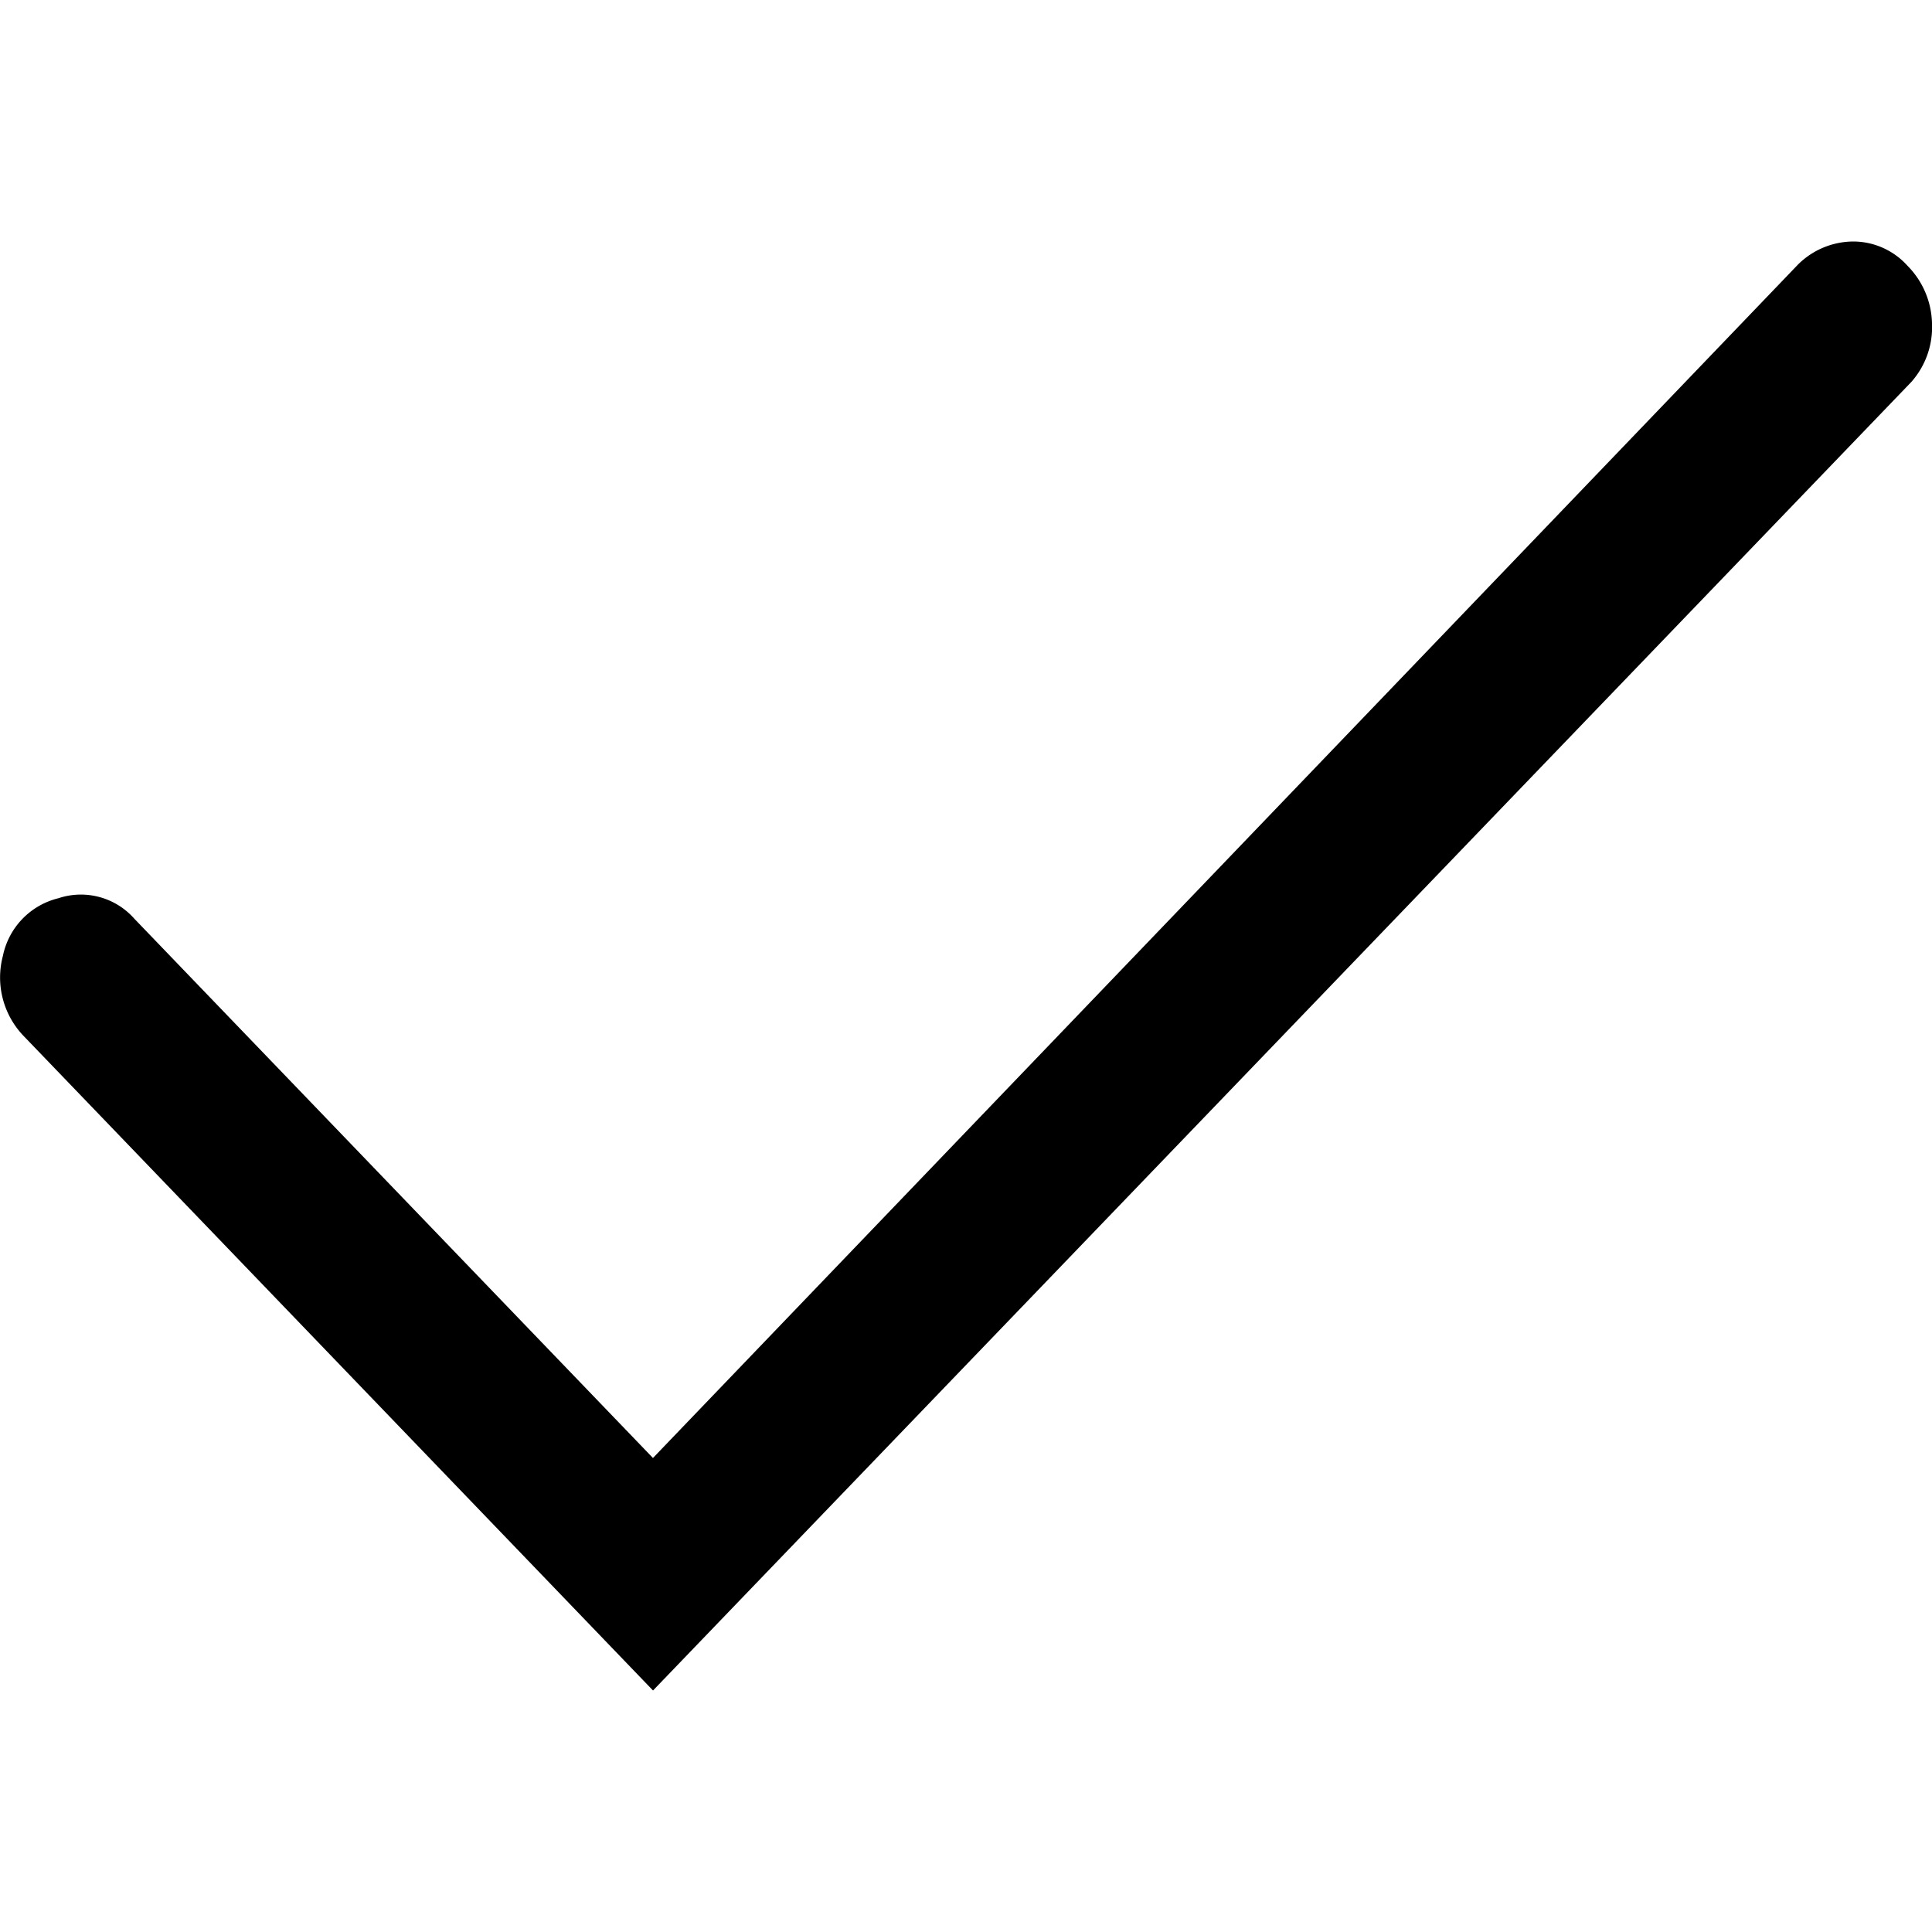 <?xml version="1.0" standalone="no"?><!DOCTYPE svg PUBLIC "-//W3C//DTD SVG 1.1//EN" "http://www.w3.org/Graphics/SVG/1.1/DTD/svg11.dtd"><svg t="1739351174131" class="icon" viewBox="0 0 1024 1024" version="1.1" xmlns="http://www.w3.org/2000/svg" p-id="1423" xmlns:xlink="http://www.w3.org/1999/xlink" width="200" height="200"><path d="M346.115 772.8L71.235 486.976a37.76 37.76 0 0 0-40.32-10.88A39.616 39.616 0 0 0 1.54 506.624a44.736 44.736 0 0 0 11.136 42.624L346.115 896l666.88-693.504a43.776 43.776 0 0 0 11.008-31.168 44.8 44.8 0 0 0-12.992-30.464A38.72 38.72 0 0 0 982.34 128a41.856 41.856 0 0 0-29.312 12.16L346.051 772.8z" p-id="1424"></path></svg>